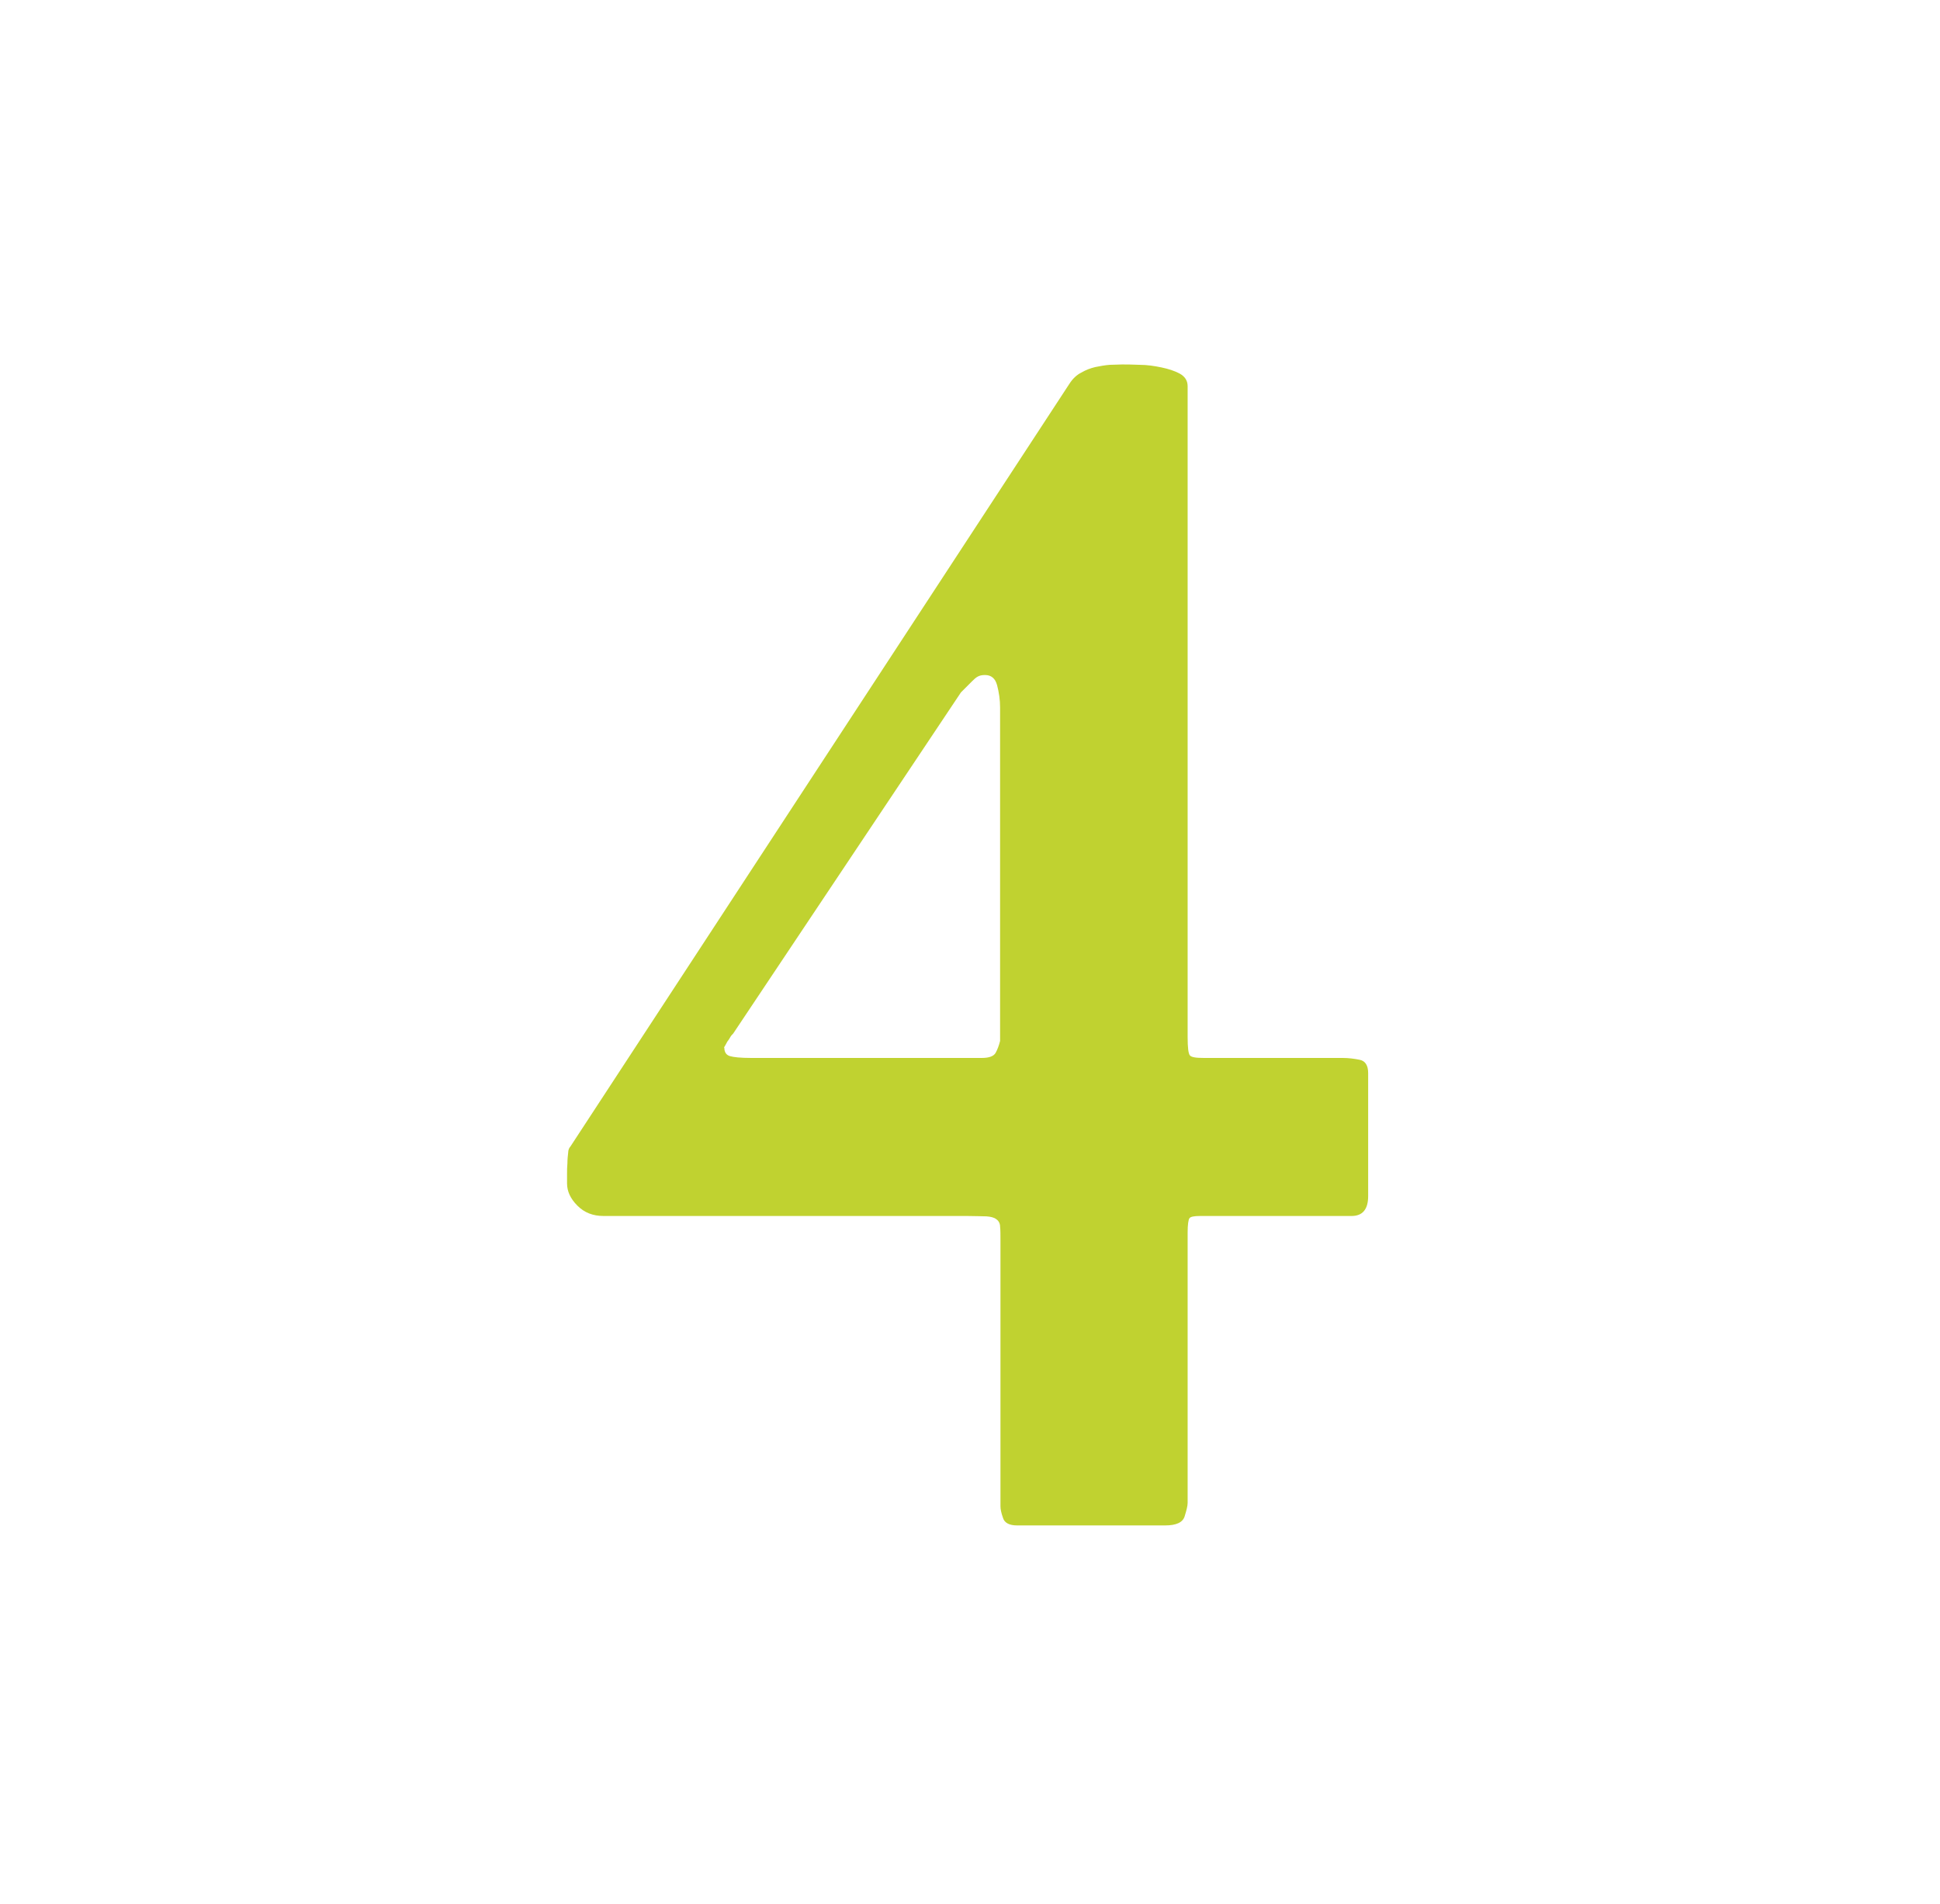 <?xml version="1.0" encoding="UTF-8"?> <svg xmlns="http://www.w3.org/2000/svg" version="1.1" viewBox="0 0 525.5 515.7"><defs><style> .cls-1 { isolation: isolate; } .cls-2 { fill: #c0d230; } </style></defs><g><g id="Layer_1"><g class="cls-1"><g class="cls-1"><g class="cls-1"><g class="cls-1"><path class="cls-2" d="M153.6,320.4v-2.4c0-1,0-2,.1-3,0-1,.1-2,.2-2.8,0-.8.3-1.4.6-1.7l135.2-206.6c.9-1.4,2-2.4,3.2-3,1.2-.7,2.5-1.2,3.8-1.5,1.4-.3,2.7-.5,3.9-.6,1.3,0,2.4-.1,3.3-.1s2.8,0,4.8.1c2,0,4,.3,5.9.7,1.9.4,3.5.9,5,1.7,1.4.8,2.1,1.9,2.1,3.4v176.2c0,2.9.2,4.5.6,5,.4.5,1.6.7,3.7.7h37.6c1.7,0,3.2.2,4.7.5,1.5.3,2.3,1.5,2.3,3.6v33.3c0,3.6-1.5,5.4-4.5,5.4h-41c-1.7,0-2.6.2-2.9.6-.3.4-.5,1.7-.5,3.9v73.2c0,.8-.3,2-.8,3.6-.5,1.7-2.3,2.5-5.3,2.5h-40.1c-2.1,0-3.4-.7-3.8-2-.5-1.4-.7-2.4-.7-3.2v-71.9c0-1.7,0-2.9-.1-3.8,0-.9-.4-1.6-1-2-.6-.5-1.5-.7-2.7-.8-1.2,0-2.9-.1-5.2-.1h-98.5c-2.9,0-5.2-.9-7.1-2.8-1.9-1.9-2.8-3.9-2.8-6ZM196.2,283.7c0,1.2.5,2,1.5,2.3,1,.3,2.9.5,5.7.5h62.6c2,0,3.2-.5,3.7-1.4.5-.9.9-2,1.2-3.2v-90.3c0-2.1-.3-4.1-.8-6-.5-1.9-1.6-2.8-3.3-2.8s-2.4.6-3.5,1.7c-1.1,1.1-2.1,2.1-3,3l-61.7,92.4c-.3.3-.6.6-.8,1-.2.4-.5.8-.8,1.2-.3.6-.6,1.1-.9,1.6Z"></path></g></g></g></g></g></g></svg> 